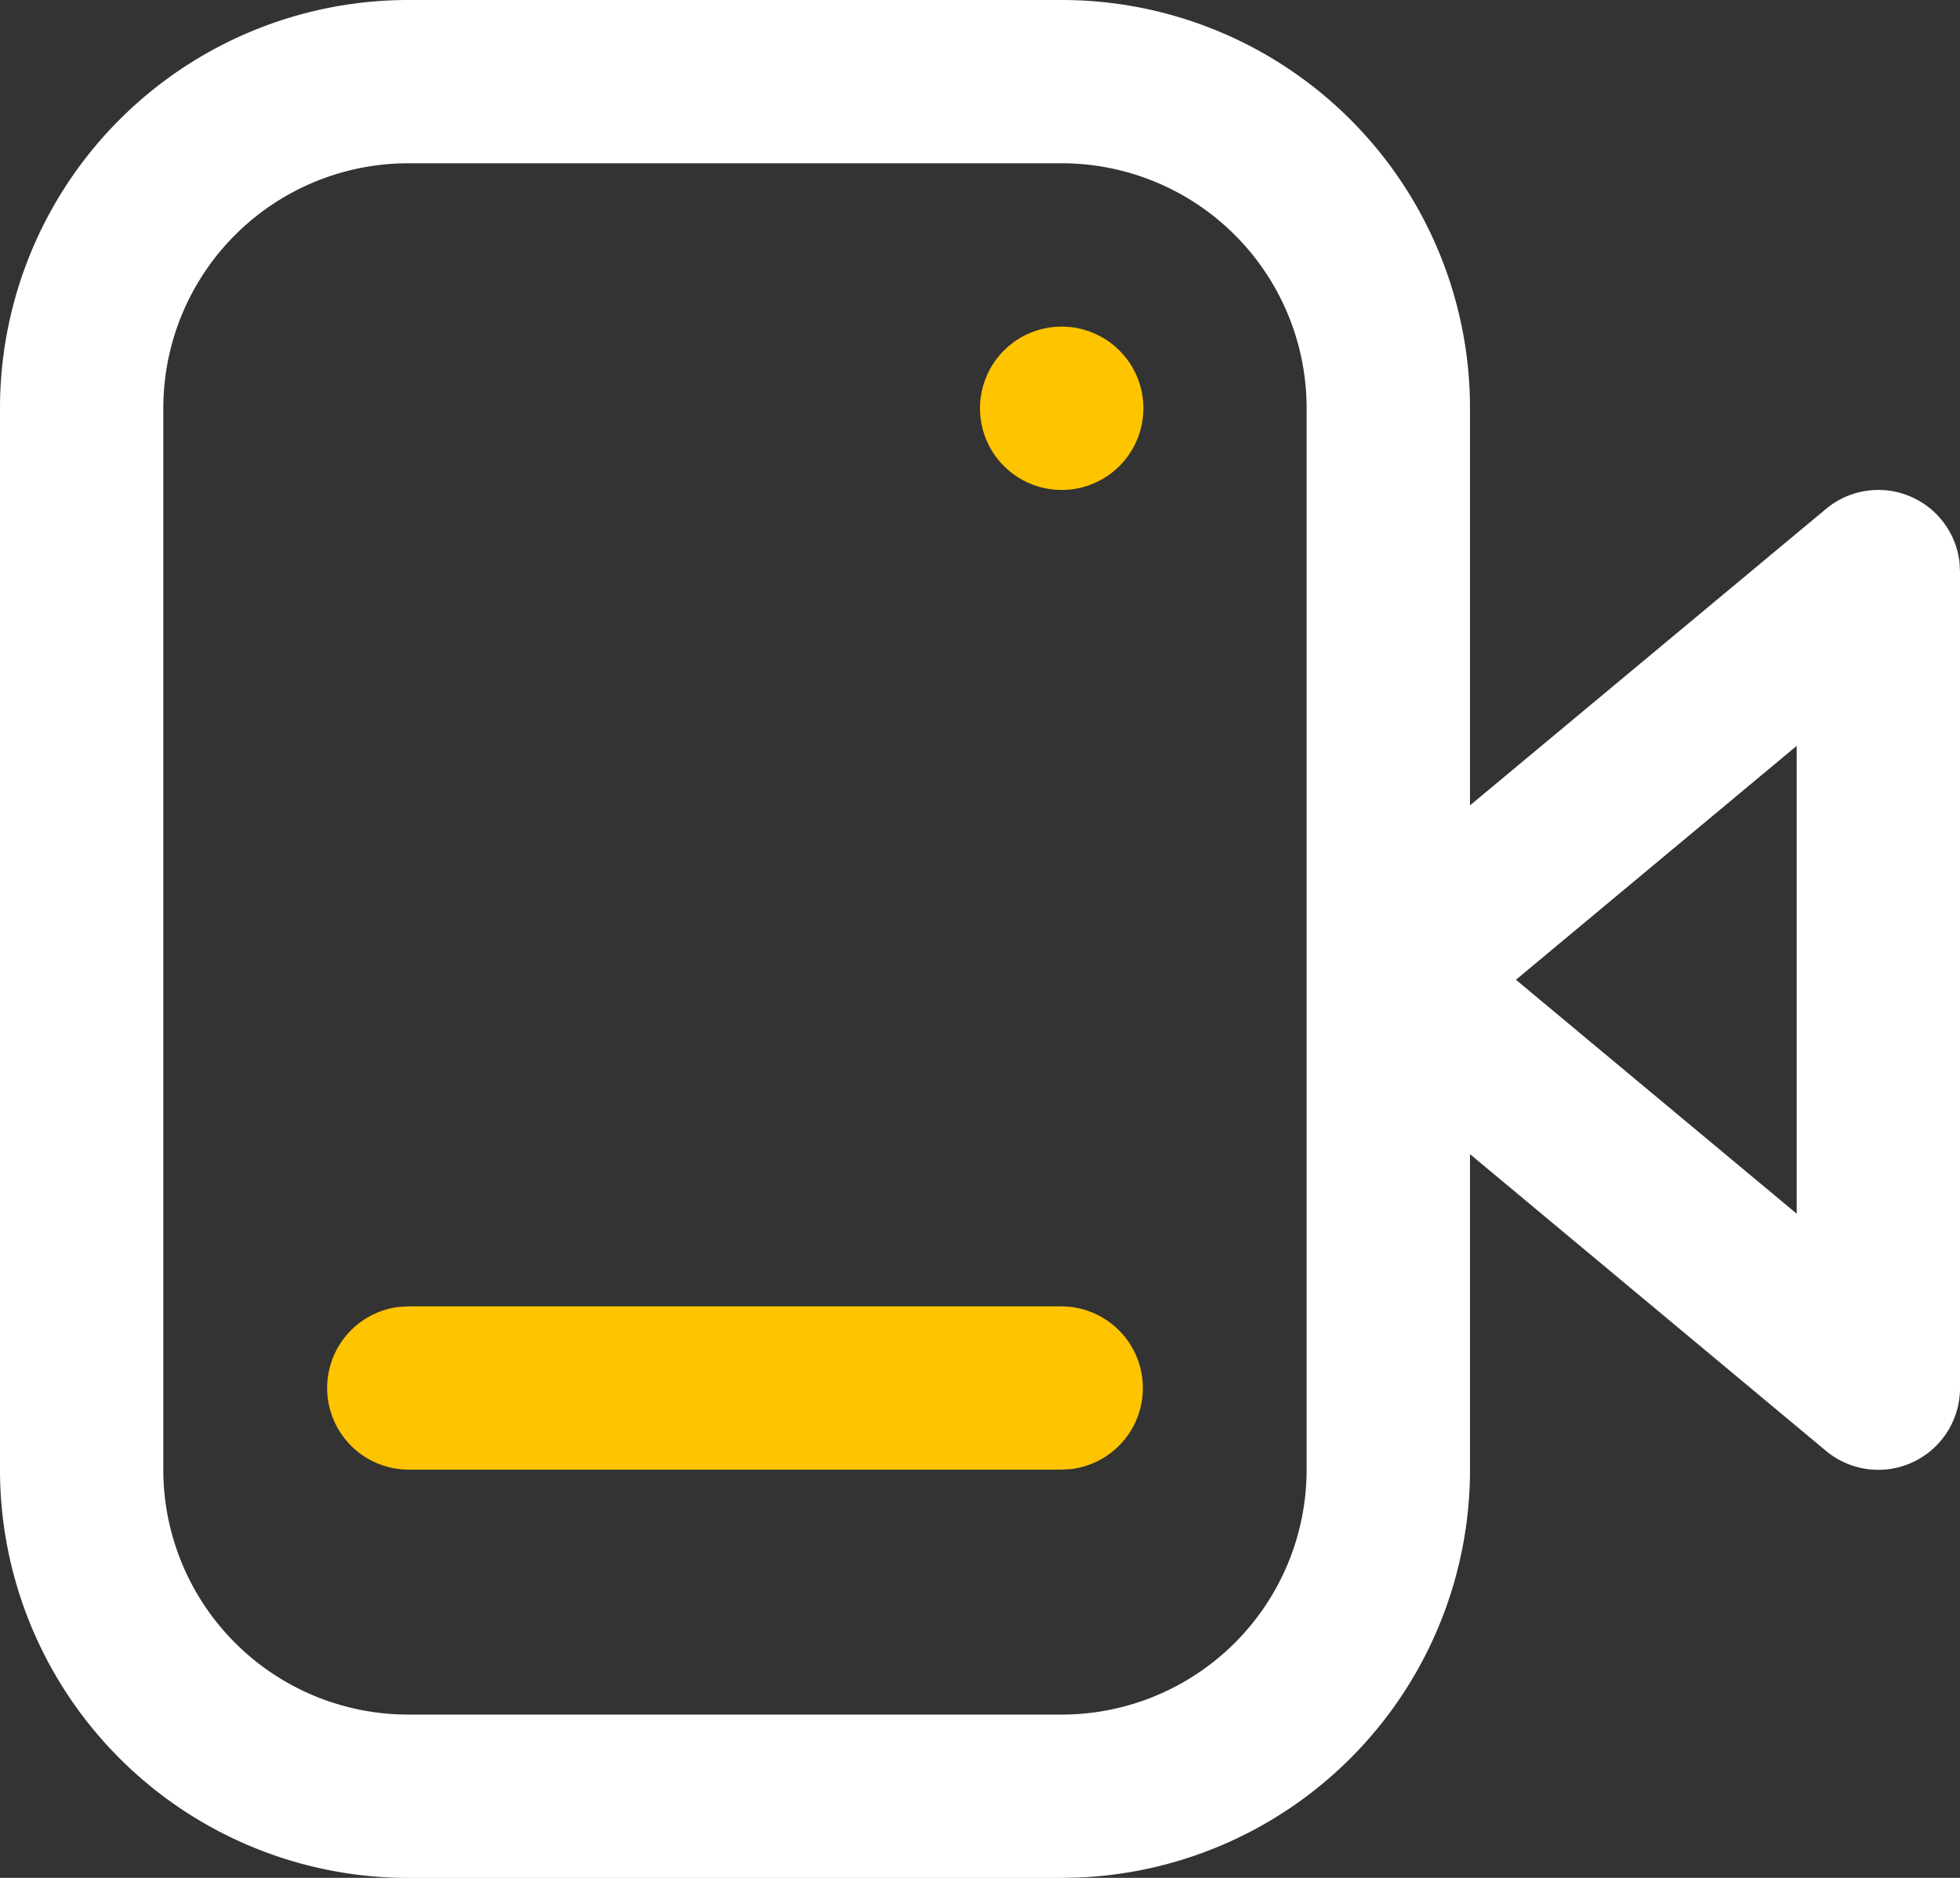 <svg id="摄像机" xmlns="http://www.w3.org/2000/svg" width="28" height="26.833" viewBox="0 0 28 26.833">
  <rect x="0" y="0" width="28" height="26.833" fill="#333333" stroke="none"/>
  <path id="路径_769" data-name="路径 769" d="M15.167,0A5.833,5.833,0,0,1,21,5.833v5.675l5.087-4.237a1.167,1.167,0,0,1,1.906.764L28,8.167V19.833a1.167,1.167,0,0,1-1.913.9L21,16.492V21a5.833,5.833,0,0,1-5.58,5.828l-.254.006H5.833A5.833,5.833,0,0,1,0,21V5.833A5.833,5.833,0,0,1,5.833,0Zm0,2.333H5.833a3.5,3.5,0,0,0-3.5,3.5V21a3.5,3.5,0,0,0,3.5,3.5h9.333a3.5,3.5,0,0,0,3.5-3.5V5.833a3.5,3.5,0,0,0-3.5-3.5Zm10.5,8.325L21.656,14l4.011,3.343V10.659Z" fill="#fff"/>
  <path id="路径_770" data-name="路径 770" d="M188.634,192.087a1.167,1.167,0,0,1,.137,2.325l-.137.008H179.3a1.167,1.167,0,0,1-.137-2.325l.137-.008Zm0-14a1.167,1.167,0,1,1-1.167,1.167A1.167,1.167,0,0,1,188.634,178.087Z" transform="translate(-173.467 -173.42)" fill="#ffc400"/>
</svg>
